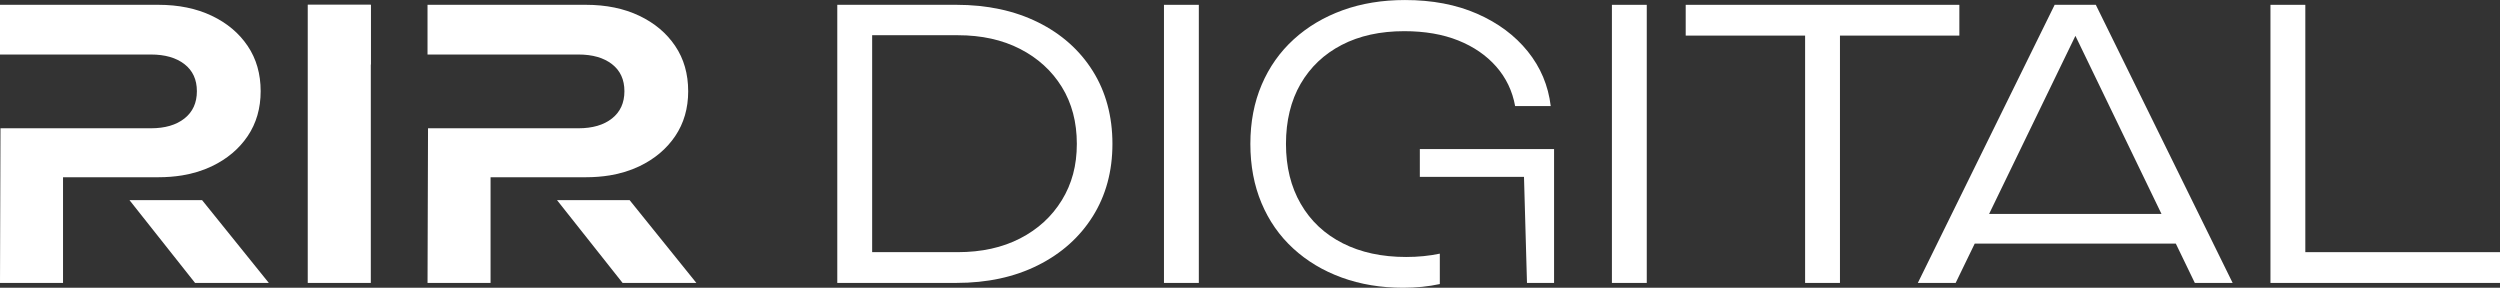 <?xml version="1.0" encoding="UTF-8"?>
<svg xmlns="http://www.w3.org/2000/svg" id="Camada_1" viewBox="0 0 1740.98 200.39">
  <rect x="0" y="0" width="1740.98" height="200.39" fill="#333333" stroke="none"/>
  <defs>
    <style>      .st0 {        fill: #fff;      }    </style>
  </defs>
  <g>
    <path class="st0" d="M722.78,15.49c-16.36-8.09-35.29-12.14-56.81-12.14h-82.89v193.67h82.89c21.52,0,40.45-4.09,56.81-12.27,16.35-8.17,29.09-19.54,38.22-34.09,9.12-14.55,13.69-31.38,13.69-50.48s-4.56-36.19-13.69-50.74c-9.13-14.54-21.86-25.86-38.22-33.96ZM739.44,139.44c-6.97,11.36-16.66,20.23-29.05,26.6-12.39,6.37-26.86,9.56-43.38,9.56h-59.65V24.53h59.65c16.53,0,30.99,3.19,43.38,9.55,12.39,6.37,22.08,15.2,29.05,26.47,6.97,11.28,10.46,24.49,10.46,39.64s-3.49,27.89-10.46,39.25Z"></path>
    <rect class="st0" x="810.58" y="3.36" width="24.27" height="193.67"></rect>
    <path class="st0" d="M935.05,169.4c-12.57-6.37-22.3-15.49-29.18-27.37-6.89-11.88-10.33-25.82-10.33-41.83s3.4-30.12,10.2-41.83c6.8-11.7,16.35-20.74,28.66-27.11,12.31-6.37,26.81-9.55,43.51-9.55,14.29,0,26.81,2.16,37.57,6.46,10.76,4.31,19.58,10.37,26.47,18.2,6.88,7.84,11.27,17,13.17,27.5h24.79c-1.72-14.29-7.06-26.99-16.01-38.09-8.95-11.1-20.7-19.84-35.25-26.21-14.55-6.37-31.29-9.55-50.23-9.55-15.84,0-30.3,2.37-43.38,7.1-13.08,4.74-24.45,11.49-34.09,20.27-9.64,8.78-17.09,19.33-22.33,31.63-5.25,12.31-7.88,26.04-7.88,41.19s2.58,28.88,7.75,41.19c5.16,12.31,12.52,22.85,22.08,31.63,9.56,8.78,20.83,15.54,33.83,20.27,13,4.73,27.24,7.1,42.74,7.1,9.05,0,17.56-.86,25.53-2.58v-21.18c-7.28,1.54-15.1,2.32-23.47,2.32-16.88,0-31.59-3.18-44.16-9.55Z"></path>
    <polygon class="st0" points="988.76 123.18 1061.3 123.18 1063.38 197.03 1082.24 197.03 1082.24 103.81 988.76 103.81 988.76 123.18"></polygon>
    <rect class="st0" x="1122.52" y="3.36" width="24.27" height="193.67"></rect>
    <polygon class="st0" points="1364.48 24.79 1364.48 3.36 1173.91 3.36 1173.91 24.79 1257.06 24.79 1257.06 197.03 1281.33 197.03 1281.33 24.79 1364.48 24.79"></polygon>
    <path class="st0" d="M1430.84,3.36l-95.28,193.67h26.34l13.27-27.37h140.06l13.23,27.37h26.34L1459.51,3.36h-28.66ZM1385.18,149l60.12-124.04,59.95,124.04h-120.07Z"></path>
    <polygon class="st0" points="1605.41 175.6 1605.41 3.36 1581.13 3.36 1581.13 197.03 1740.98 197.03 1740.98 175.6 1605.41 175.6"></polygon>
  </g>
  <g>
    <path class="st0" d="M140.71,139.35h-50.56l45.69,57.68h51.37l-46.5-57.68Z"></path>
    <path class="st0" d="M181.52,63.51c0,11.89-3,22.3-9.03,31.26-6.03,8.94-14.38,15.95-25.03,21.05-6.28,2.98-13.17,5.1-20.63,6.33-5.24.84-10.76,1.28-16.57,1.28H43.89v73.6H0l.34-107.7h104.74c9.82,0,17.6-2.26,23.39-6.84,5.76-4.55,8.64-10.88,8.64-18.98s-2.88-14.35-8.64-18.83c-5.78-4.48-13.56-6.72-23.39-6.72H0V3.35h110.26c14.11,0,26.51,2.54,37.2,7.63,10.66,5.07,19,12.09,25.03,21.05,6.03,8.94,9.03,19.45,9.03,31.48Z"></path>
    <path class="st0" d="M438.44,139.35h-50.56l45.69,57.68h51.37l-46.5-57.68Z"></path>
    <path class="st0" d="M479.25,63.51c0,11.89-3,22.3-9.03,31.26-6.03,8.94-14.38,15.95-25.03,21.05-6.28,2.98-13.17,5.1-20.63,6.33-5.24.84-10.76,1.28-16.57,1.28h-66.37v73.6h-43.89l.34-107.7h104.74c9.82,0,17.6-2.26,23.39-6.84,5.76-4.55,8.64-10.88,8.64-18.98s-2.88-14.35-8.64-18.83c-5.78-4.48-13.56-6.72-23.39-6.72h-105.09V3.35h110.26c14.11,0,26.51,2.54,37.2,7.63,10.66,5.07,19,12.09,25.03,21.05,6.03,8.94,9.03,19.45,9.03,31.48Z"></path>
    <path class="st0" d="M214.31,3.35v193.68h43.92V3.35h-43.92Z"></path>
    <path class="st0" d="M258.22,45.18V3.35h-43.92"></path>
  </g>
</svg>
